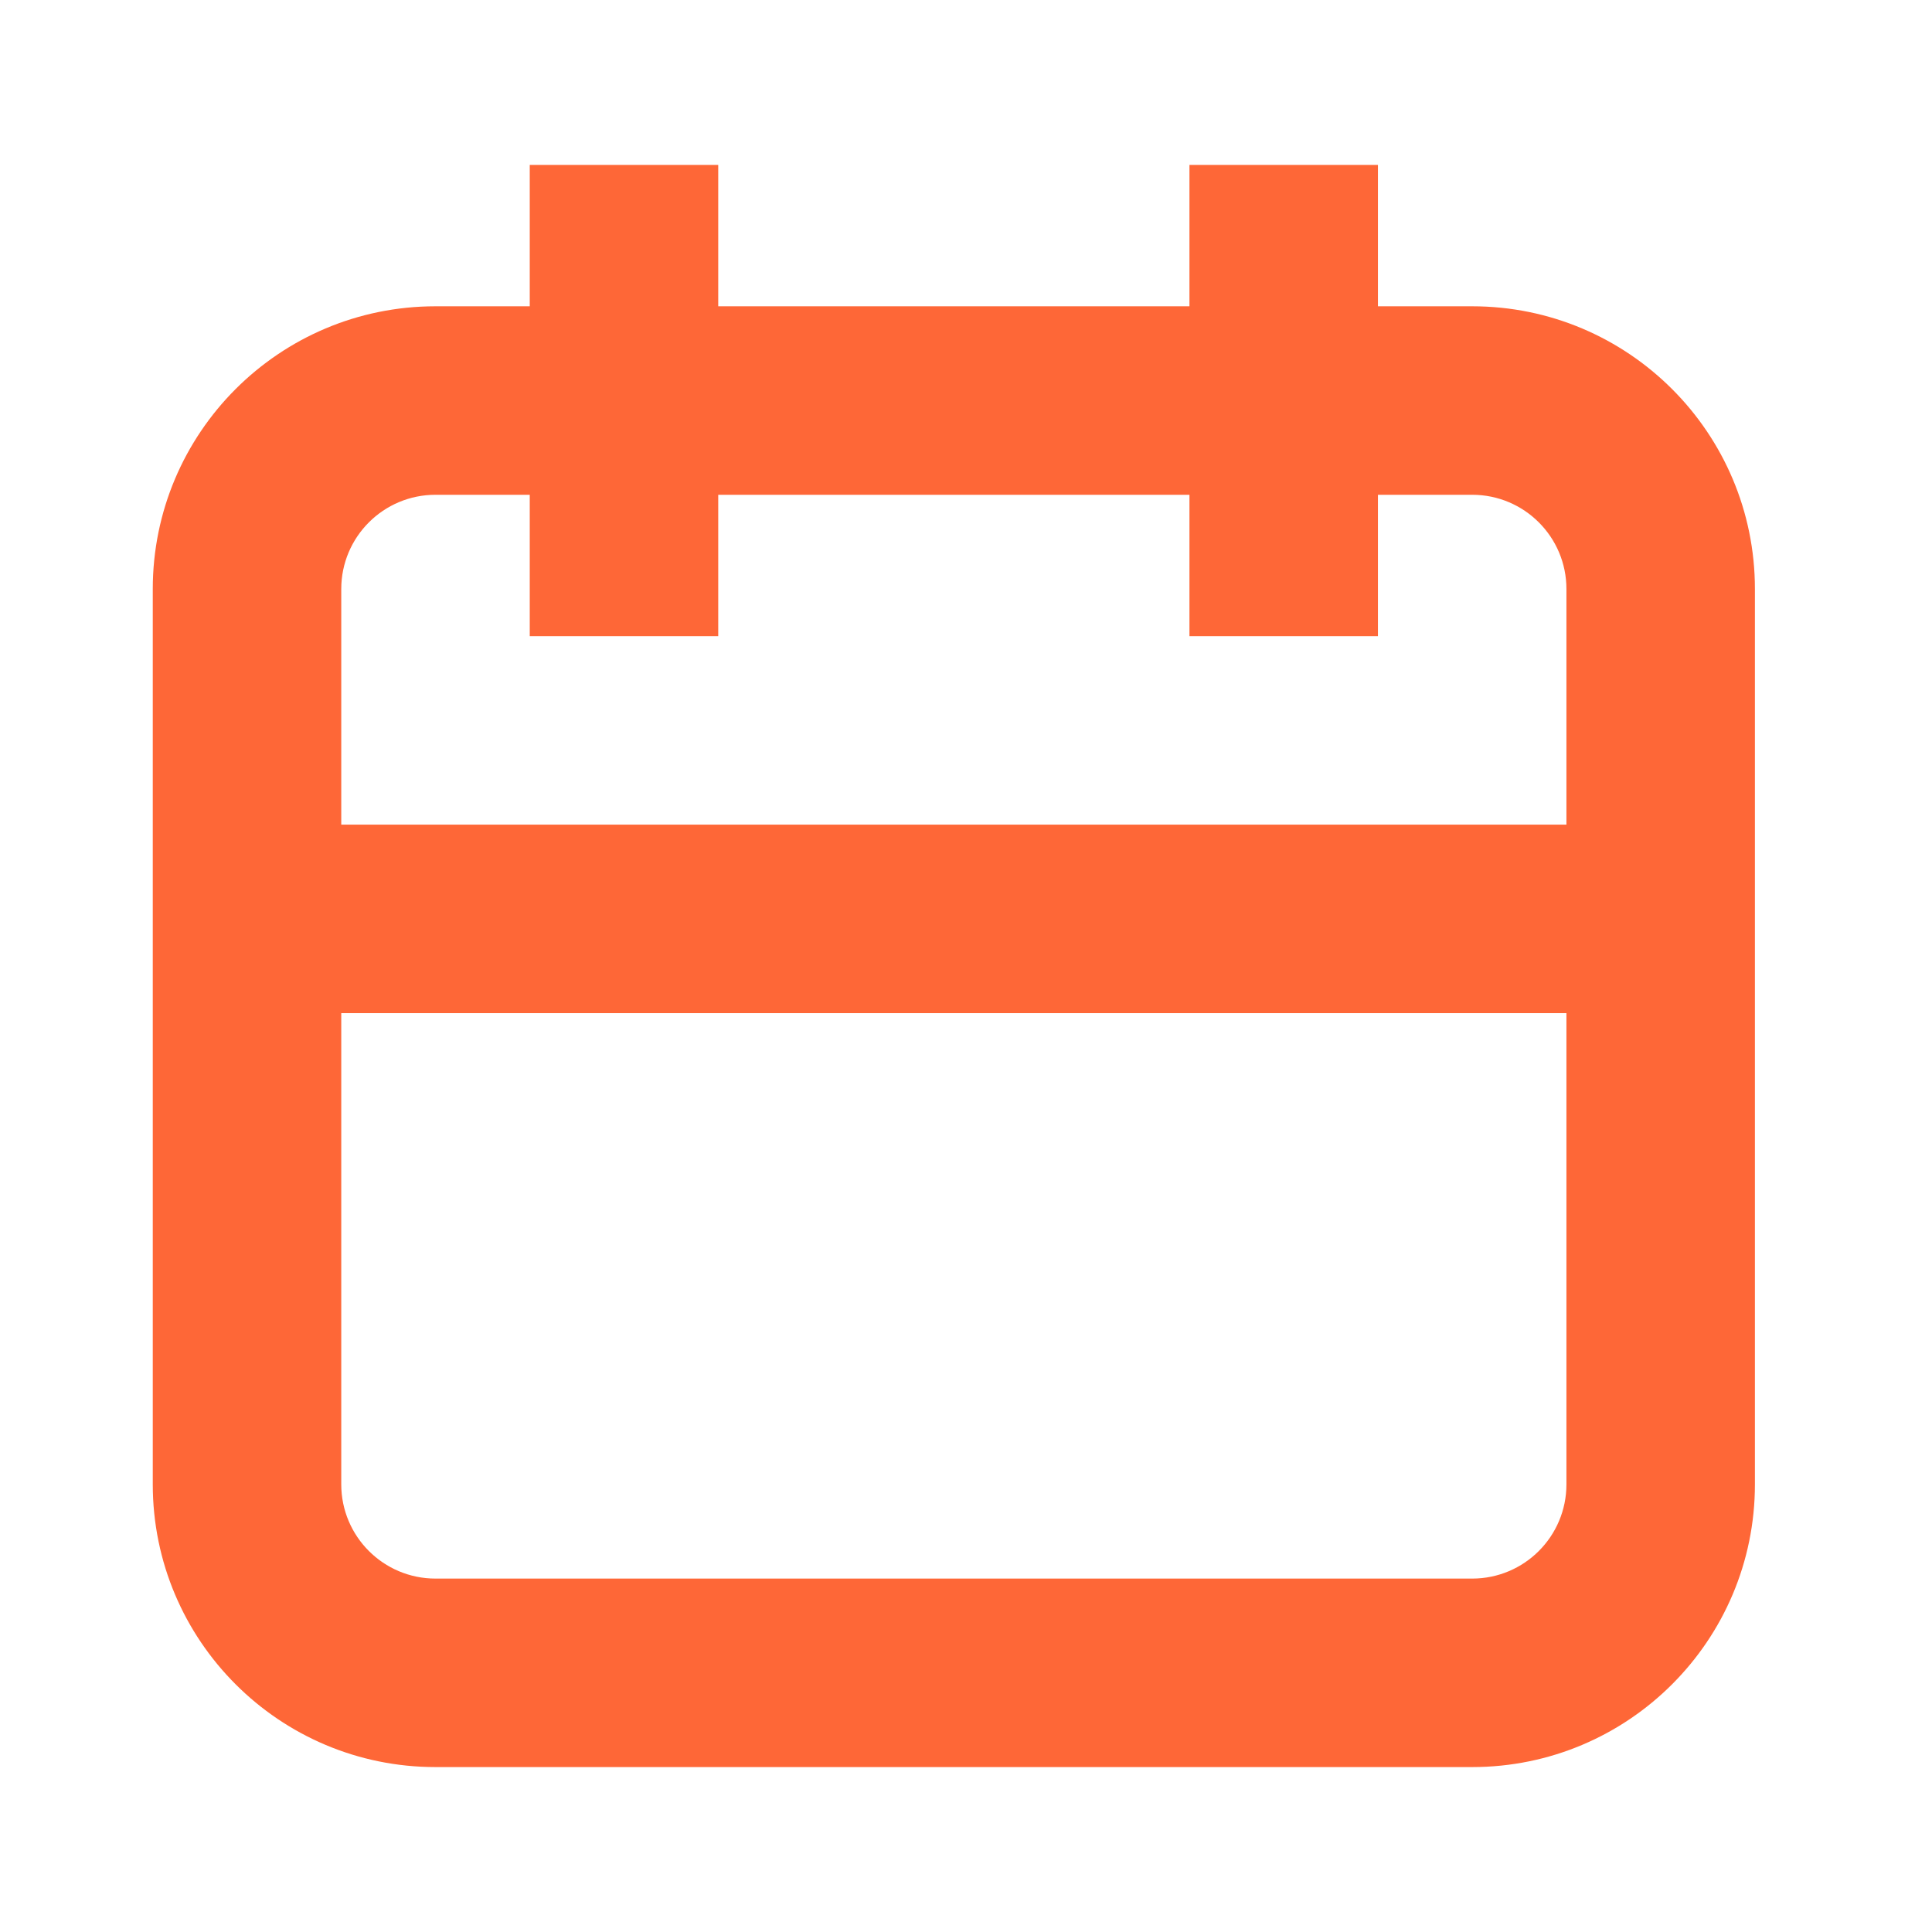 <?xml version="1.0" encoding="UTF-8"?> <svg xmlns="http://www.w3.org/2000/svg" width="41" height="41" viewBox="0 0 41 41" fill="none"><path fill-rule="evenodd" clip-rule="evenodd" d="M15.242 6.5V3.5H11.242V6.5H9.242C5.928 6.5 3.242 9.186 3.242 12.5V31.5C3.242 34.814 5.928 37.5 9.242 37.5H31.242C34.556 37.5 37.242 34.814 37.242 31.5V12.5C37.242 9.186 34.556 6.5 31.242 6.5H29.242V3.5H25.242V6.5H15.242ZM25.242 10.5H15.242V13.5H11.242V10.5H9.242C8.138 10.5 7.242 11.395 7.242 12.5V17.5H33.242V12.5C33.242 11.395 32.347 10.5 31.242 10.5H29.242V13.5H25.242V10.5ZM7.242 21.5H33.242V31.5C33.242 32.605 32.347 33.5 31.242 33.5H9.242C8.138 33.5 7.242 32.605 7.242 31.5V21.5Z" fill="#FE6737"></path></svg> 